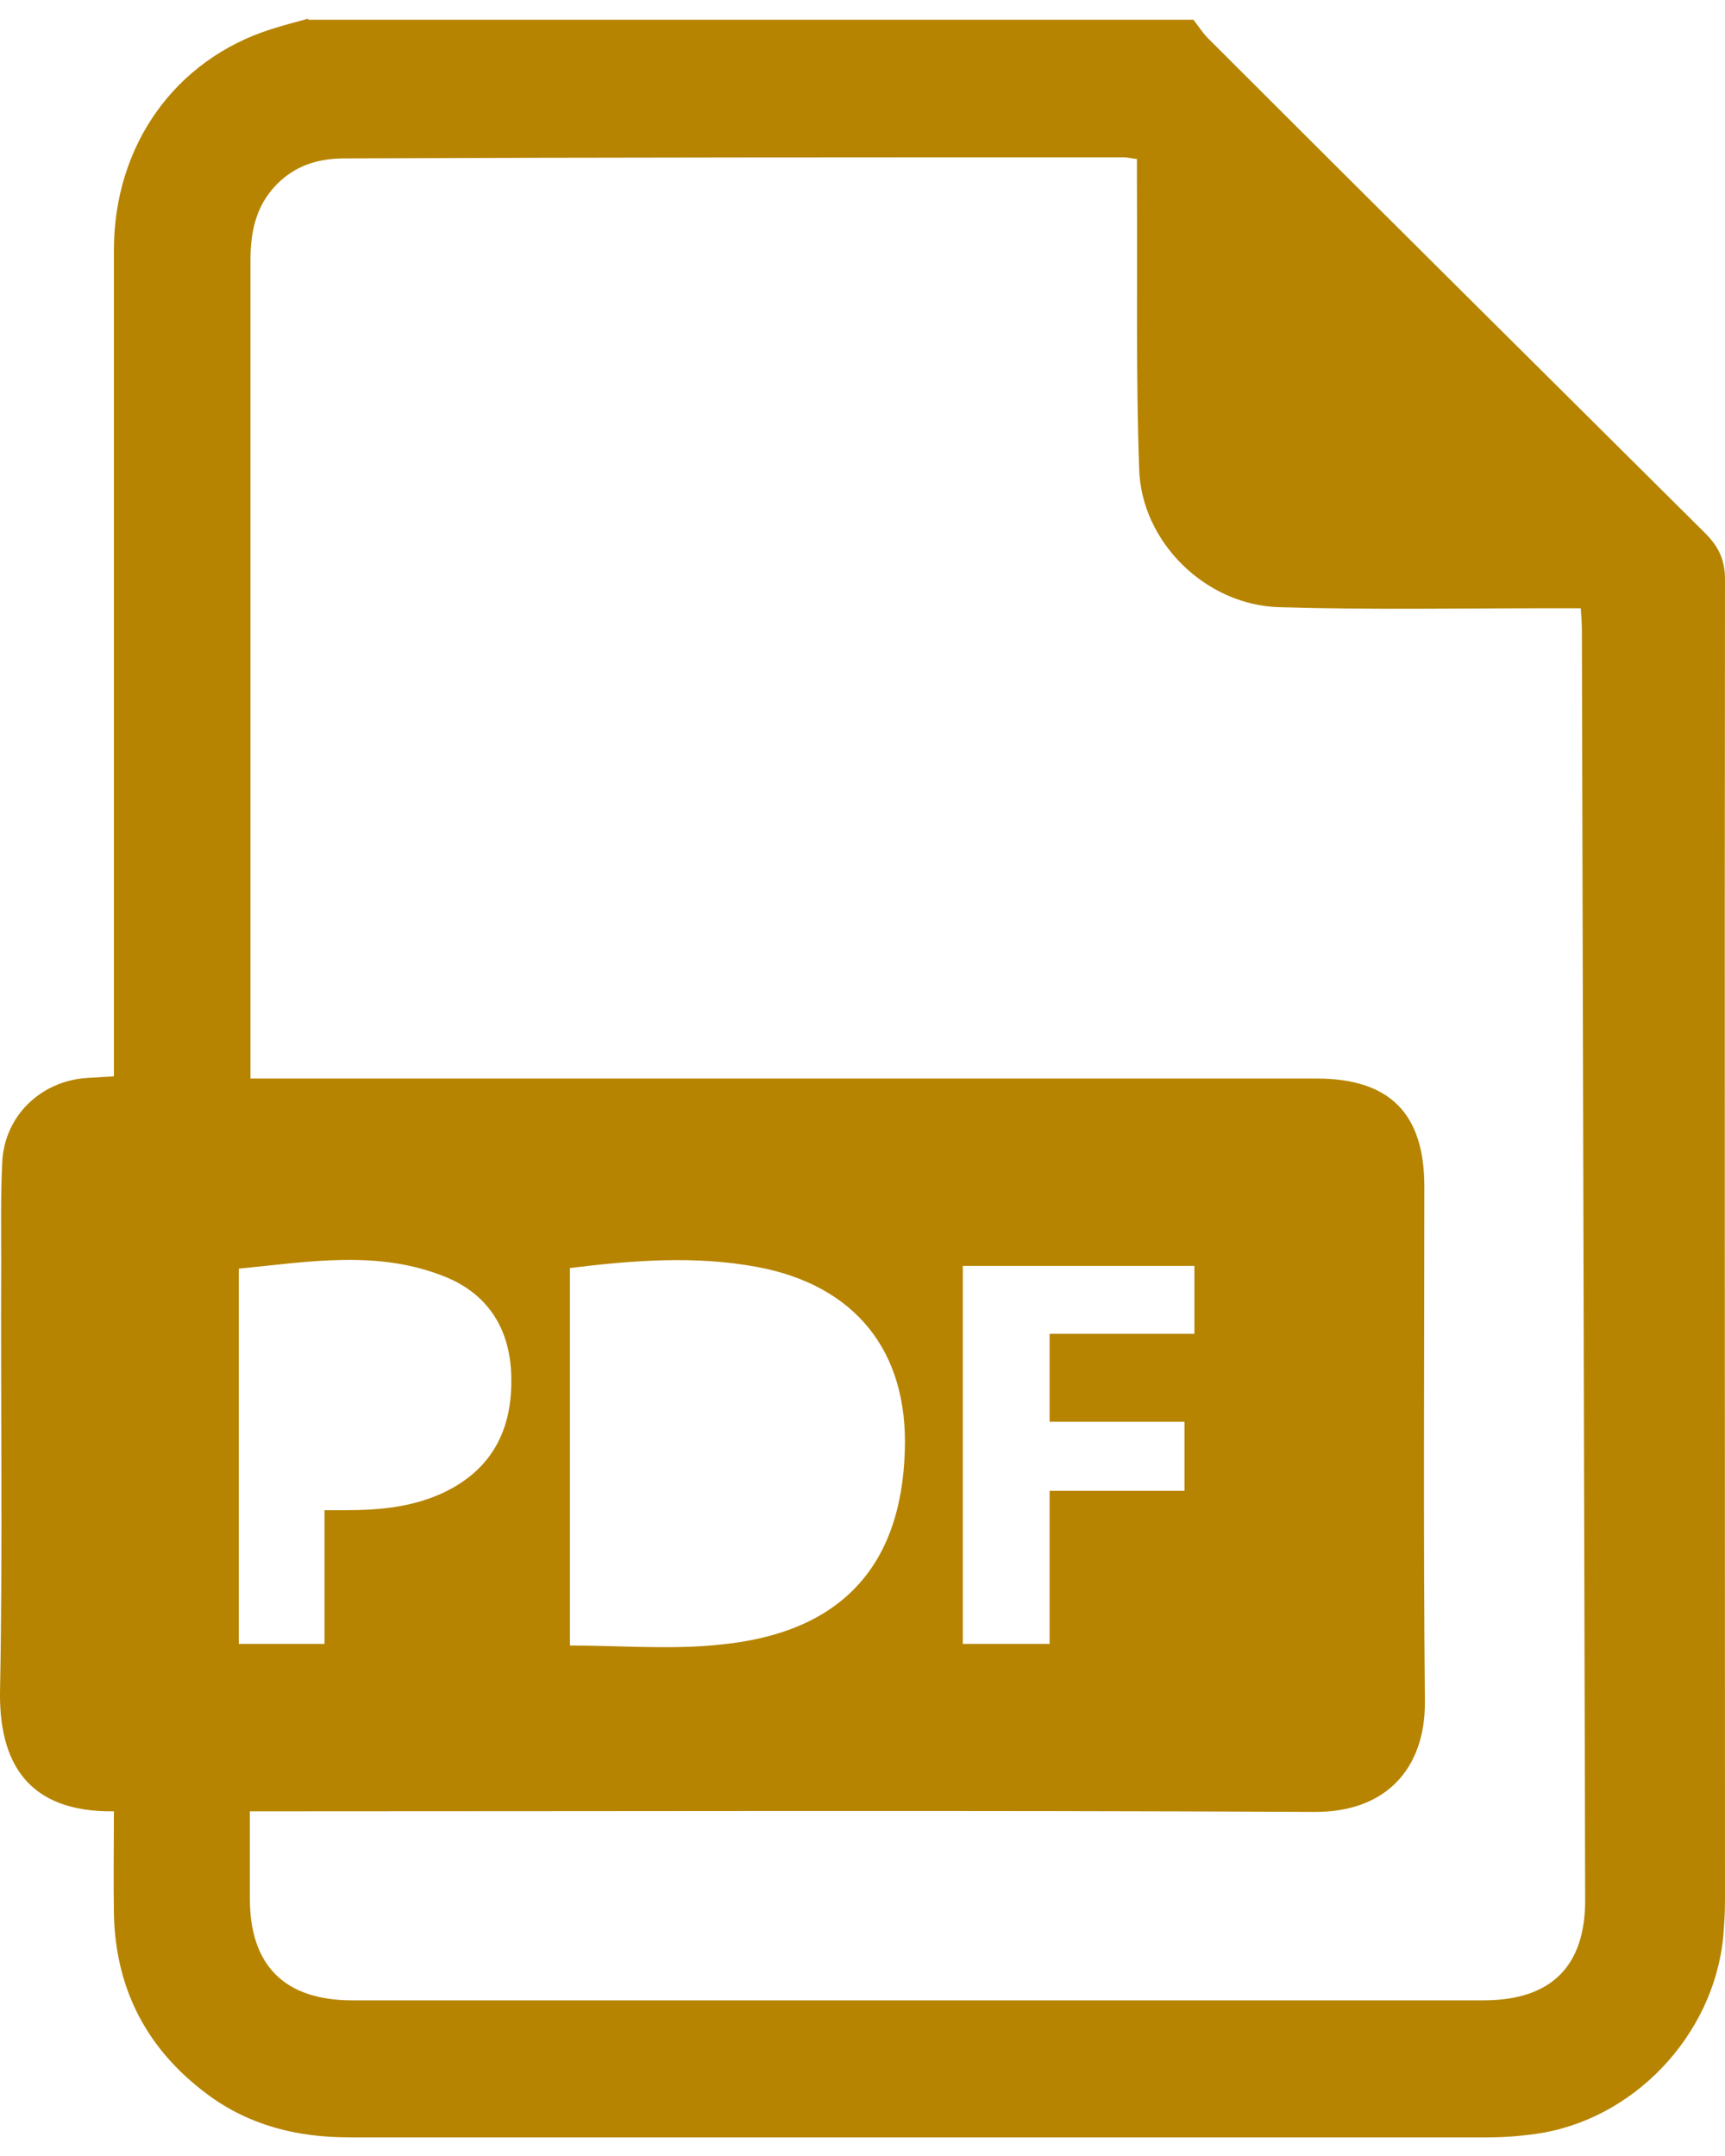 <svg width="32" height="40" viewBox="0 0 32 40" fill="none" xmlns="http://www.w3.org/2000/svg">
<path d="M5.712 0.366C11.187 0.366 16.662 0.366 22.137 0.366C22.229 0.479 22.311 0.612 22.414 0.715C25.479 3.78 28.555 6.835 31.631 9.891C31.887 10.147 32 10.393 32 10.752C31.99 18.862 32 26.972 32 35.072C32 35.297 32 35.533 31.98 35.758C31.887 37.614 30.431 39.255 28.606 39.572C28.278 39.624 27.95 39.654 27.612 39.654C20.568 39.654 13.525 39.654 6.471 39.654C5.507 39.654 4.615 39.429 3.846 38.855C2.728 38.024 2.144 36.907 2.113 35.512C2.103 34.877 2.113 34.241 2.113 33.605C0.524 33.626 -0.03 32.713 0.001 31.34C0.052 28.704 0.011 26.07 0.022 23.435C0.022 22.809 0.011 22.184 0.042 21.558C0.083 20.707 0.75 20.061 1.601 20C1.765 19.99 1.918 19.98 2.113 19.969C2.113 19.785 2.113 19.641 2.113 19.487C2.113 14.535 2.113 9.593 2.113 4.641C2.113 2.693 3.251 1.104 5.035 0.54C5.261 0.468 5.497 0.407 5.722 0.345L5.712 0.366ZM4.646 20.01H5.158C11.576 20.01 17.995 20.01 24.423 20.01C25.777 20.01 26.422 20.656 26.422 22.009C26.422 25.198 26.402 28.376 26.433 31.565C26.443 32.826 25.695 33.626 24.382 33.616C17.964 33.585 11.546 33.605 5.117 33.605H4.635C4.635 34.179 4.635 34.702 4.635 35.225C4.635 36.466 5.281 37.112 6.532 37.112C13.525 37.112 20.527 37.112 27.52 37.112C28.781 37.112 29.416 36.476 29.406 35.225C29.386 27.382 29.365 19.549 29.345 11.706C29.345 11.572 29.334 11.439 29.324 11.285C29.119 11.285 28.955 11.285 28.791 11.285C27.099 11.285 25.418 11.316 23.726 11.265C22.362 11.224 21.173 10.055 21.132 8.701C21.071 6.948 21.101 5.195 21.091 3.442C21.091 3.278 21.091 3.114 21.091 2.95C20.978 2.939 20.917 2.919 20.855 2.919C16.037 2.919 11.207 2.919 6.389 2.939C5.958 2.939 5.558 3.042 5.22 3.339C4.769 3.739 4.646 4.252 4.646 4.826C4.646 9.747 4.646 14.679 4.646 19.6C4.646 19.723 4.646 19.856 4.646 20.031V20.01ZM10.572 23.537V30.529C11.536 30.529 12.469 30.611 13.391 30.509C15.606 30.284 16.723 29.053 16.785 26.91C16.846 25.065 15.862 23.845 14.047 23.506C12.889 23.291 11.73 23.383 10.562 23.527L10.572 23.537ZM4.43 30.499H6.02V28.018C6.173 28.018 6.307 28.018 6.43 28.018C7.065 28.018 7.681 27.956 8.255 27.679C9.116 27.259 9.495 26.541 9.485 25.598C9.485 24.716 9.095 24.029 8.265 23.691C7.004 23.178 5.712 23.414 4.43 23.537V30.499ZM19.471 24.747H22.157V23.486H17.861V30.499H19.471V27.659H21.973V26.377H19.471V24.747Z" fill="#B68400"/>
</svg>
